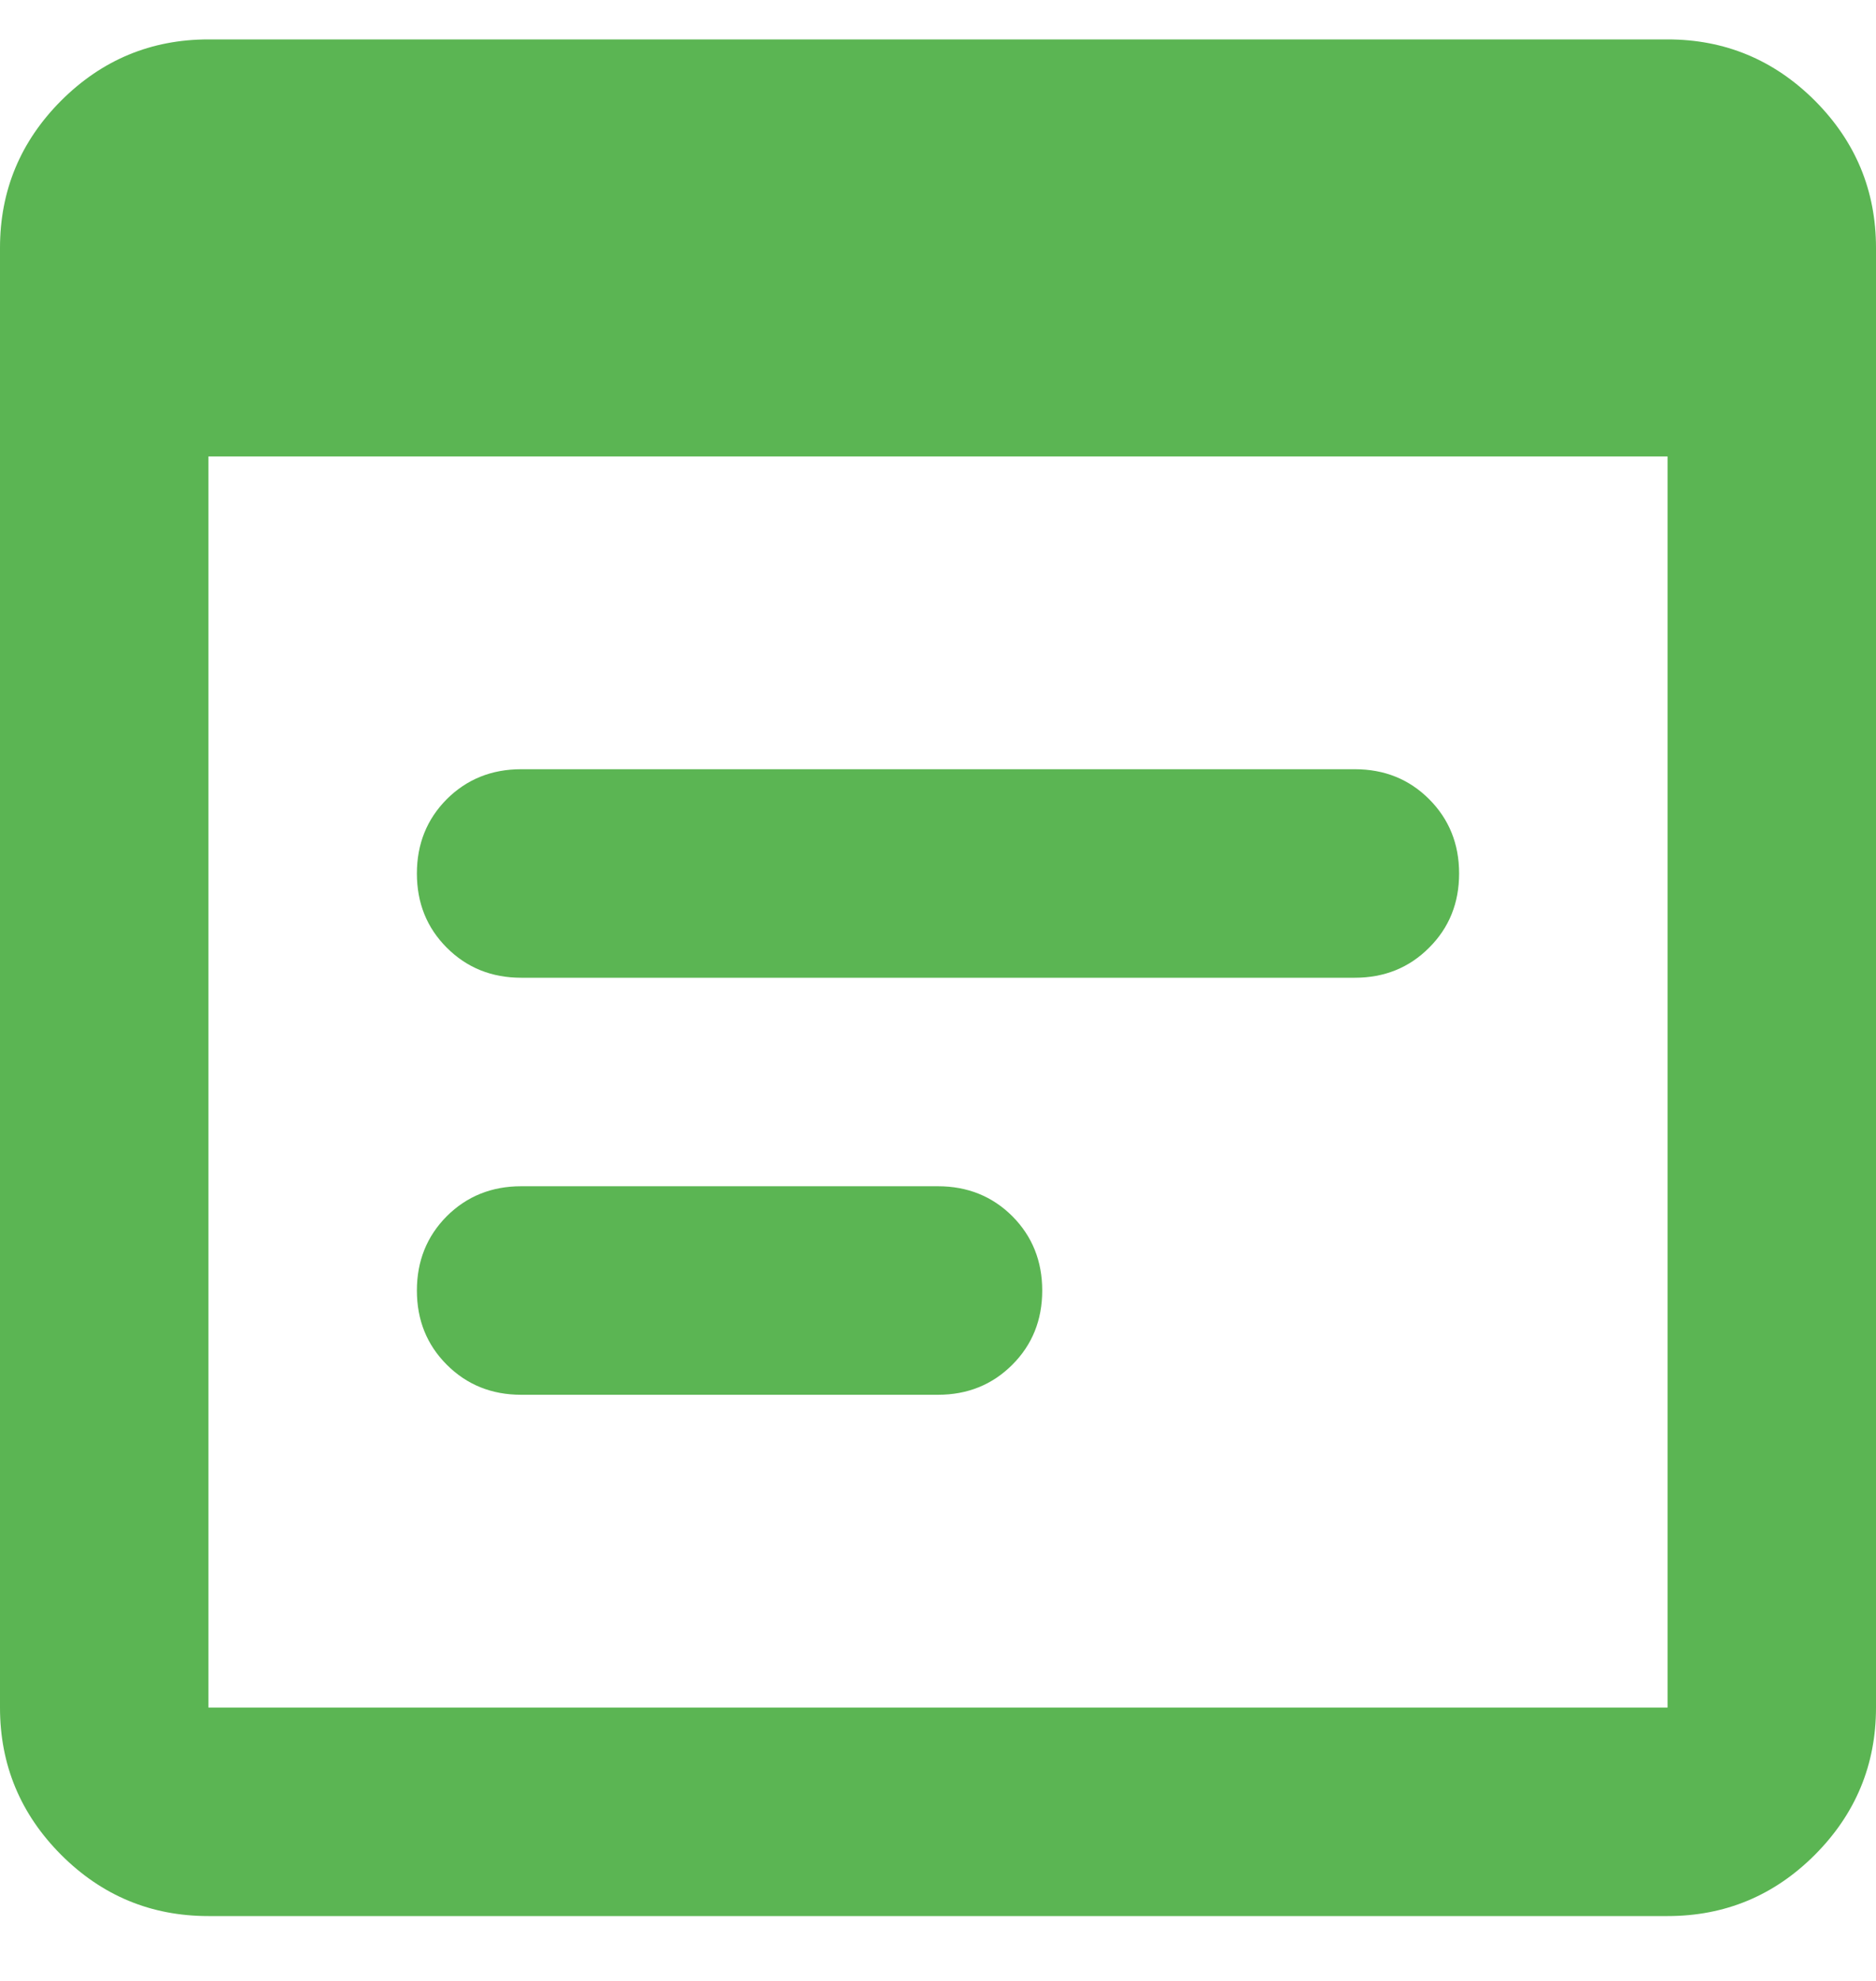 <svg width="18" height="19" viewBox="0 0 18 19" fill="none" xmlns="http://www.w3.org/2000/svg">
<path d="M2 18.378C1.45 18.378 0.979 18.183 0.587 17.791C0.196 17.399 0 16.928 0 16.378V2.378C0 1.828 0.196 1.357 0.587 0.965C0.979 0.574 1.45 0.378 2 0.378H16C16.55 0.378 17.021 0.574 17.413 0.965C17.804 1.357 18 1.828 18 2.378V16.378C18 16.928 17.804 17.399 17.413 17.791C17.021 18.183 16.55 18.378 16 18.378H2ZM2 16.378H16V4.378H2V16.378ZM5 9.378C4.717 9.378 4.479 9.282 4.287 9.09C4.096 8.899 4 8.662 4 8.378C4 8.095 4.096 7.857 4.287 7.665C4.479 7.474 4.717 7.378 5 7.378H13C13.283 7.378 13.521 7.474 13.712 7.665C13.904 7.857 14 8.095 14 8.378C14 8.662 13.904 8.899 13.712 9.09C13.521 9.282 13.283 9.378 13 9.378H5ZM5 13.378C4.717 13.378 4.479 13.282 4.287 13.09C4.096 12.899 4 12.662 4 12.378C4 12.095 4.096 11.857 4.287 11.665C4.479 11.474 4.717 11.378 5 11.378H9C9.283 11.378 9.521 11.474 9.713 11.665C9.904 11.857 10 12.095 10 12.378C10 12.662 9.904 12.899 9.713 13.09C9.521 13.282 9.283 13.378 9 13.378H5Z" fill="#5BB553"/>
</svg>